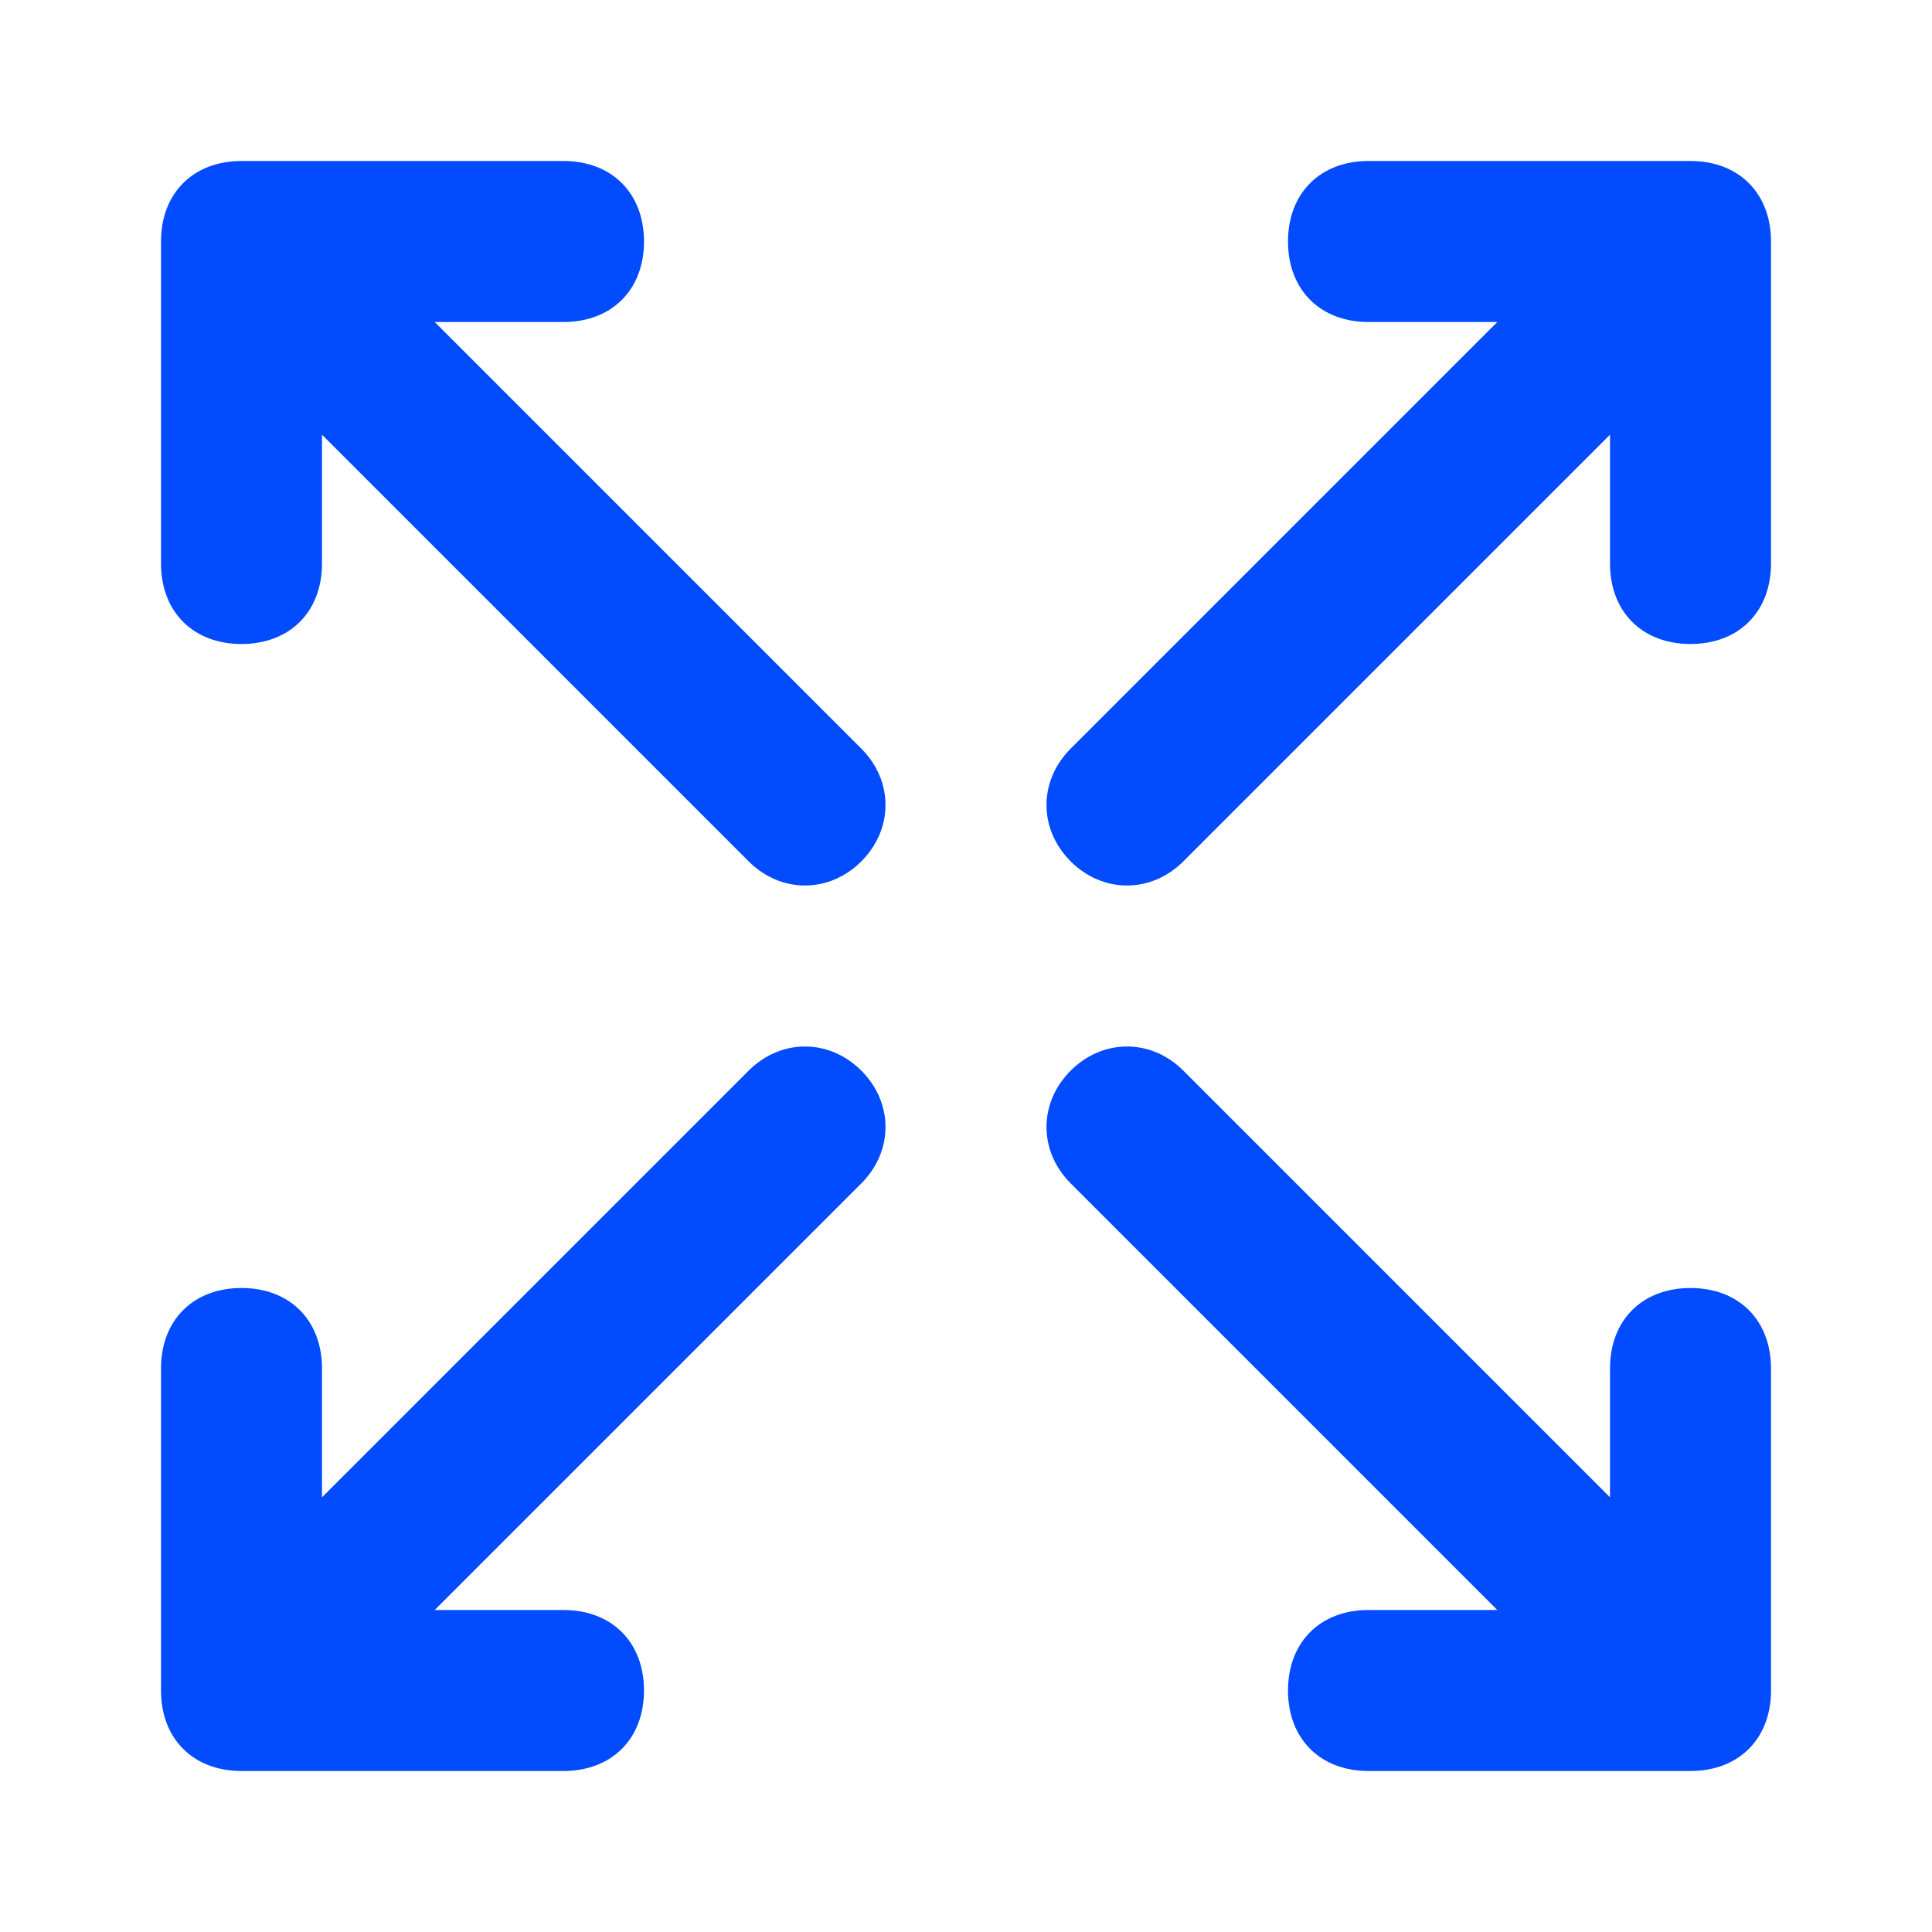 <svg width="24" height="24" viewBox="0 0 24 24" fill="none" xmlns="http://www.w3.org/2000/svg">
<path d="M5.4 4H7C7.6 4 8 3.6 8 3C8 2.4 7.6 2 7 2H3C2.4 2 2 2.4 2 3V7C2 7.6 2.4 8 3 8C3.6 8 4 7.6 4 7V5.4L9.3 10.7C9.7 11.1 10.3 11.1 10.7 10.7C11.1 10.3 11.1 9.7 10.7 9.3L5.4 4ZM21 16C20.4 16 20 16.4 20 17V18.6L14.7 13.3C14.3 12.9 13.7 12.9 13.3 13.3C12.9 13.7 12.9 14.3 13.3 14.7L18.6 20H17C16.4 20 16 20.4 16 21C16 21.6 16.4 22 17 22H21C21.6 22 22 21.6 22 21V17C22 16.4 21.6 16 21 16ZM9.3 13.3L4 18.6V17C4 16.4 3.6 16 3 16C2.4 16 2 16.4 2 17V21C2 21.6 2.4 22 3 22H7C7.6 22 8 21.6 8 21C8 20.4 7.6 20 7 20H5.4L10.7 14.7C11.1 14.3 11.1 13.7 10.7 13.3C10.3 12.9 9.7 12.9 9.3 13.3ZM21 2H17C16.4 2 16 2.4 16 3C16 3.6 16.4 4 17 4H18.6L13.3 9.3C12.9 9.7 12.9 10.3 13.3 10.7C13.7 11.1 14.3 11.1 14.7 10.7L20 5.4V7C20 7.6 20.4 8 21 8C21.6 8 22 7.6 22 7V3C22 2.4 21.6 2 21 2Z" fill="#024BFF"/>
</svg>
